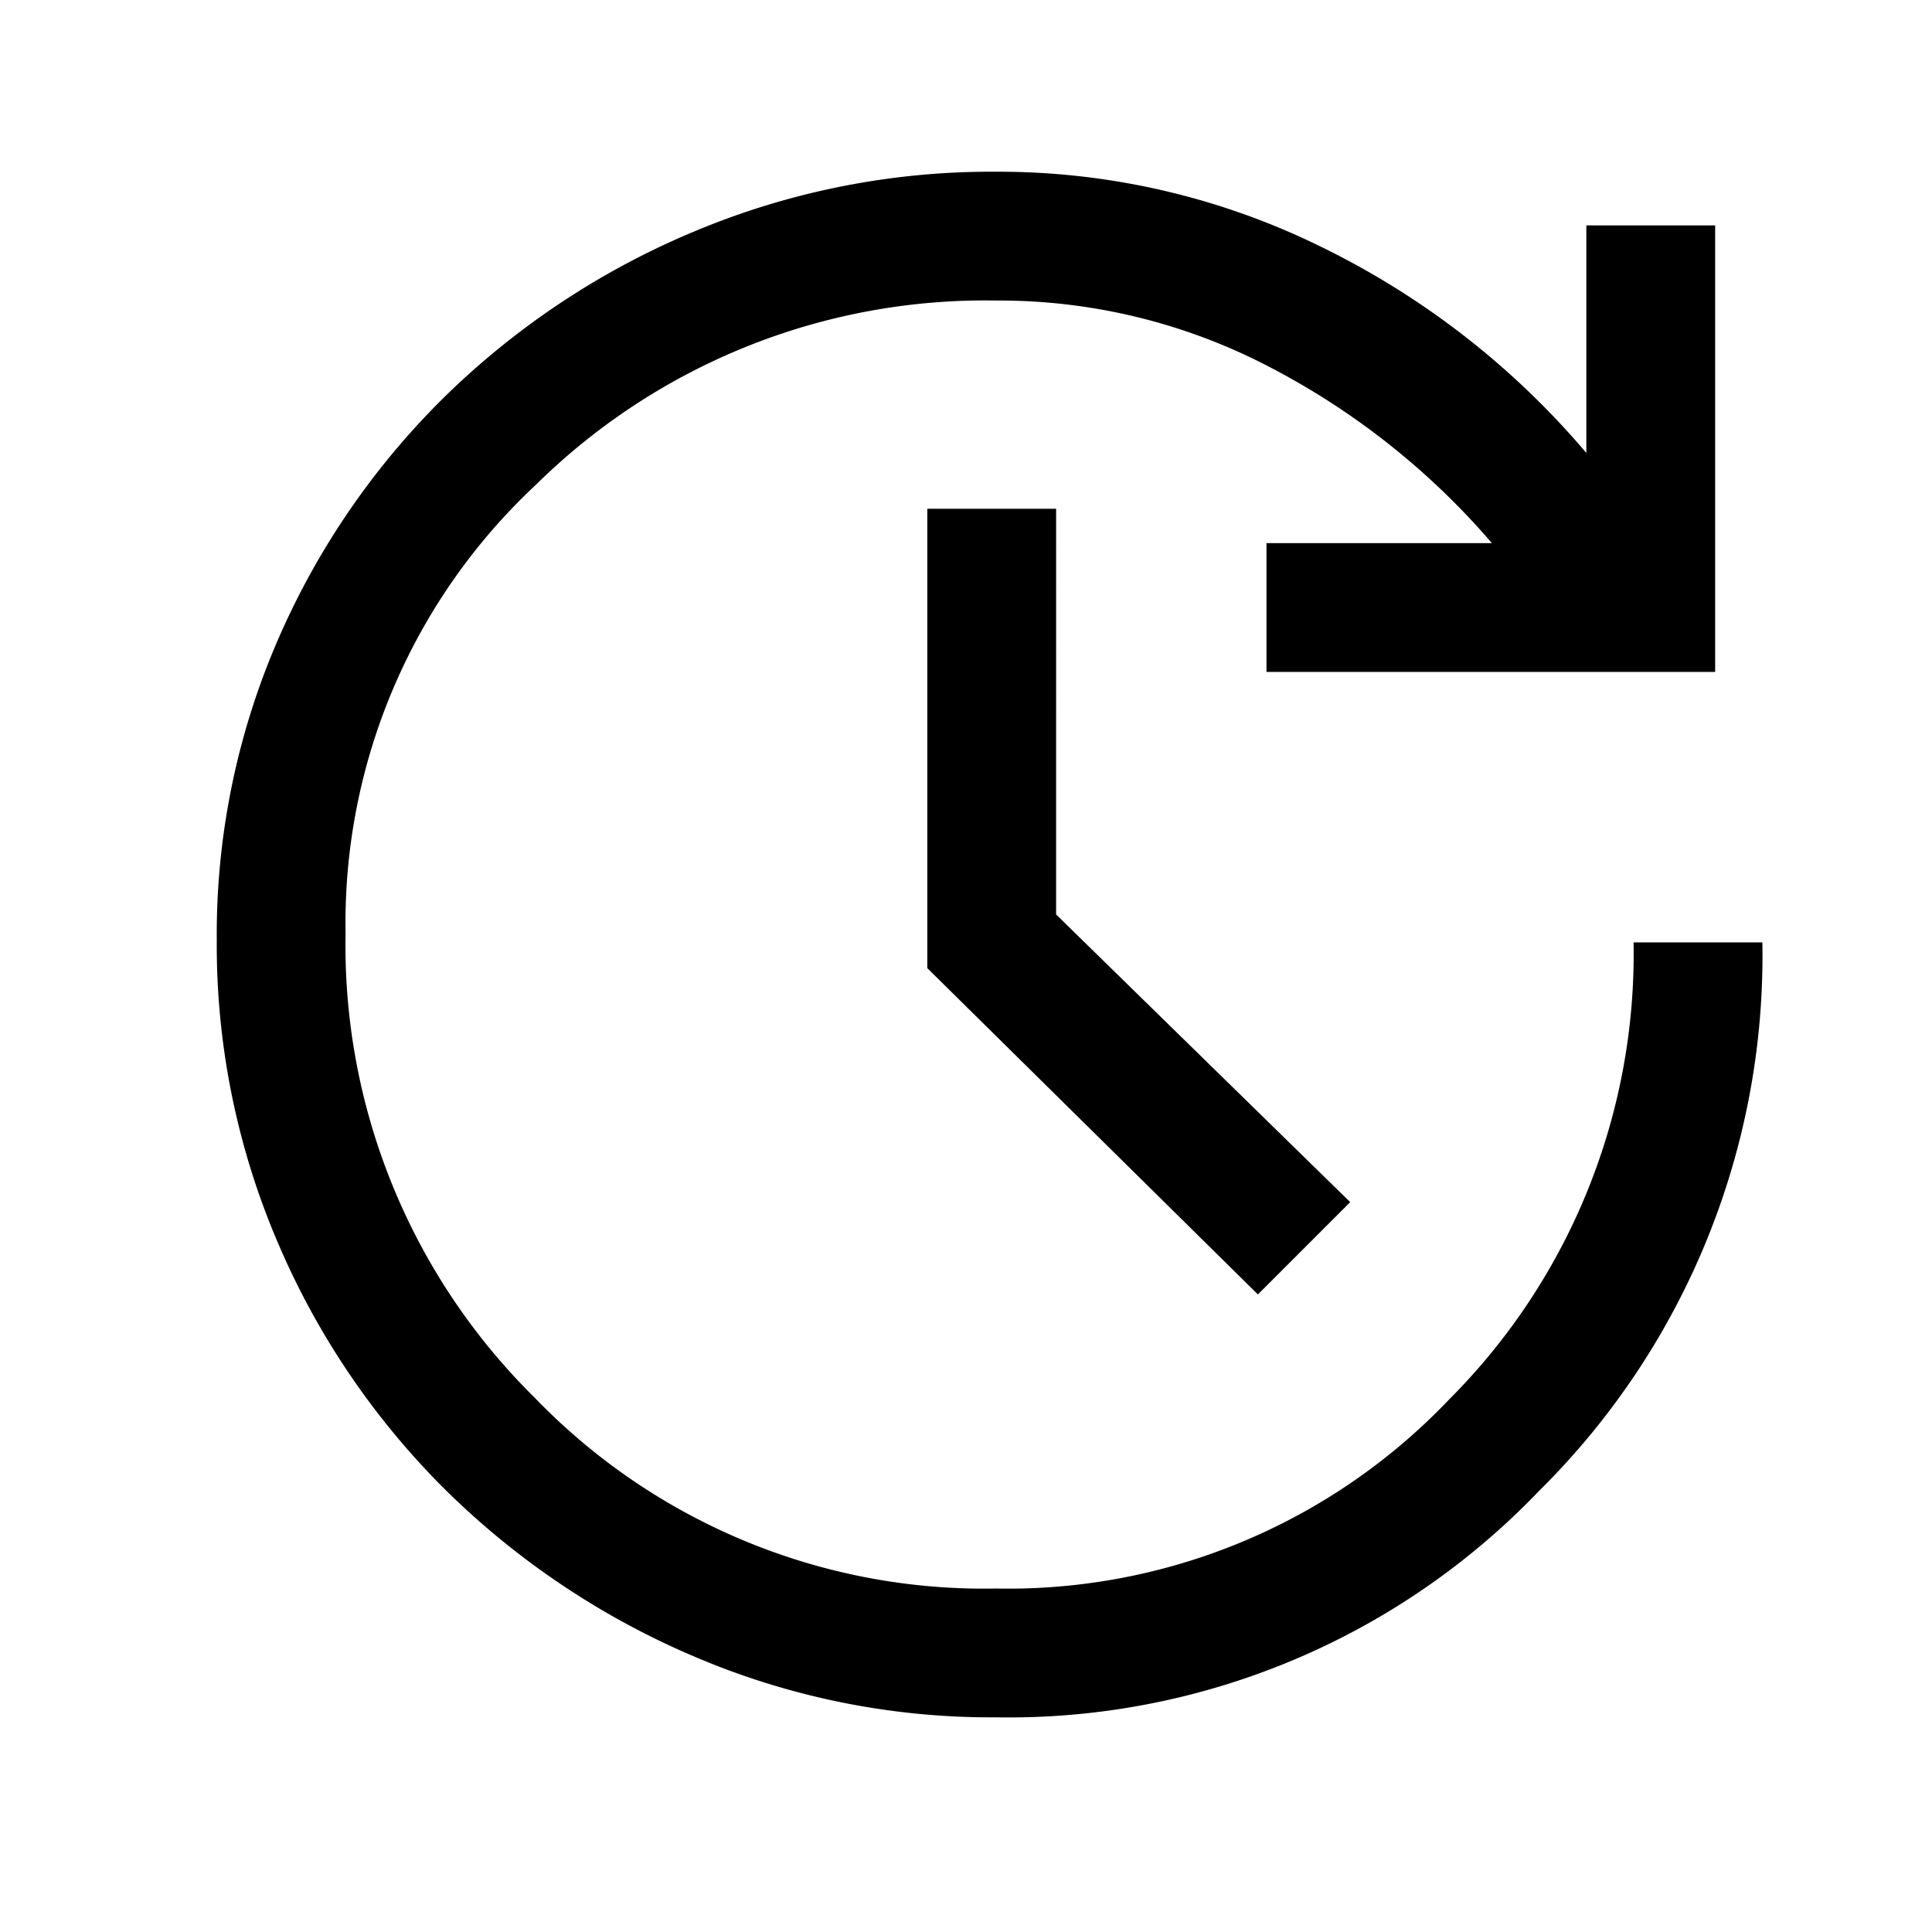 <svg xmlns="http://www.w3.org/2000/svg" xmlns:xlink="http://www.w3.org/1999/xlink" width="45" height="45" viewBox="0 0 45 45">
  <defs>
    <clipPath id="clip-Artboard_2">
      <rect width="45" height="45"/>
    </clipPath>
  </defs>
  <g id="Artboard_2" data-name="Artboard – 2" clip-path="url(#clip-Artboard_2)">
    <rect width="45" height="45" fill="rgba(255,255,255,0)"/>
    <path id="update_FILL0_wght400_GRAD0_opsz48" d="M24.15,42a17.592,17.592,0,0,1-7.05-1.425A18.611,18.611,0,0,1,11.325,36.7a18.1,18.1,0,0,1-3.9-5.75A17.592,17.592,0,0,1,6,23.9a17.238,17.238,0,0,1,1.425-7,17.956,17.956,0,0,1,3.9-5.675A18.474,18.474,0,0,1,17.1,7.4,17.863,17.863,0,0,1,24.15,6a17.008,17.008,0,0,1,7.575,1.75,19.028,19.028,0,0,1,6.175,4.8V7.25h3v10.4H30.45v-3H35.7a17.386,17.386,0,0,0-5.175-4.1A13.6,13.6,0,0,0,24.15,9a14.893,14.893,0,0,0-10.7,4.275A13.964,13.964,0,0,0,9,23.75a14.79,14.79,0,0,0,4.4,10.8A14.541,14.541,0,0,0,24.15,39,14.179,14.179,0,0,0,34.7,34.6,14.678,14.678,0,0,0,39,23.95h3a17.527,17.527,0,0,1-5.2,12.775A17.1,17.1,0,0,1,24.15,42Zm6.1-9.85-7.7-7.6V13.85h3V23.3L32.4,30Z" transform="translate(-0.951 -2)"/>
  </g>
</svg>
